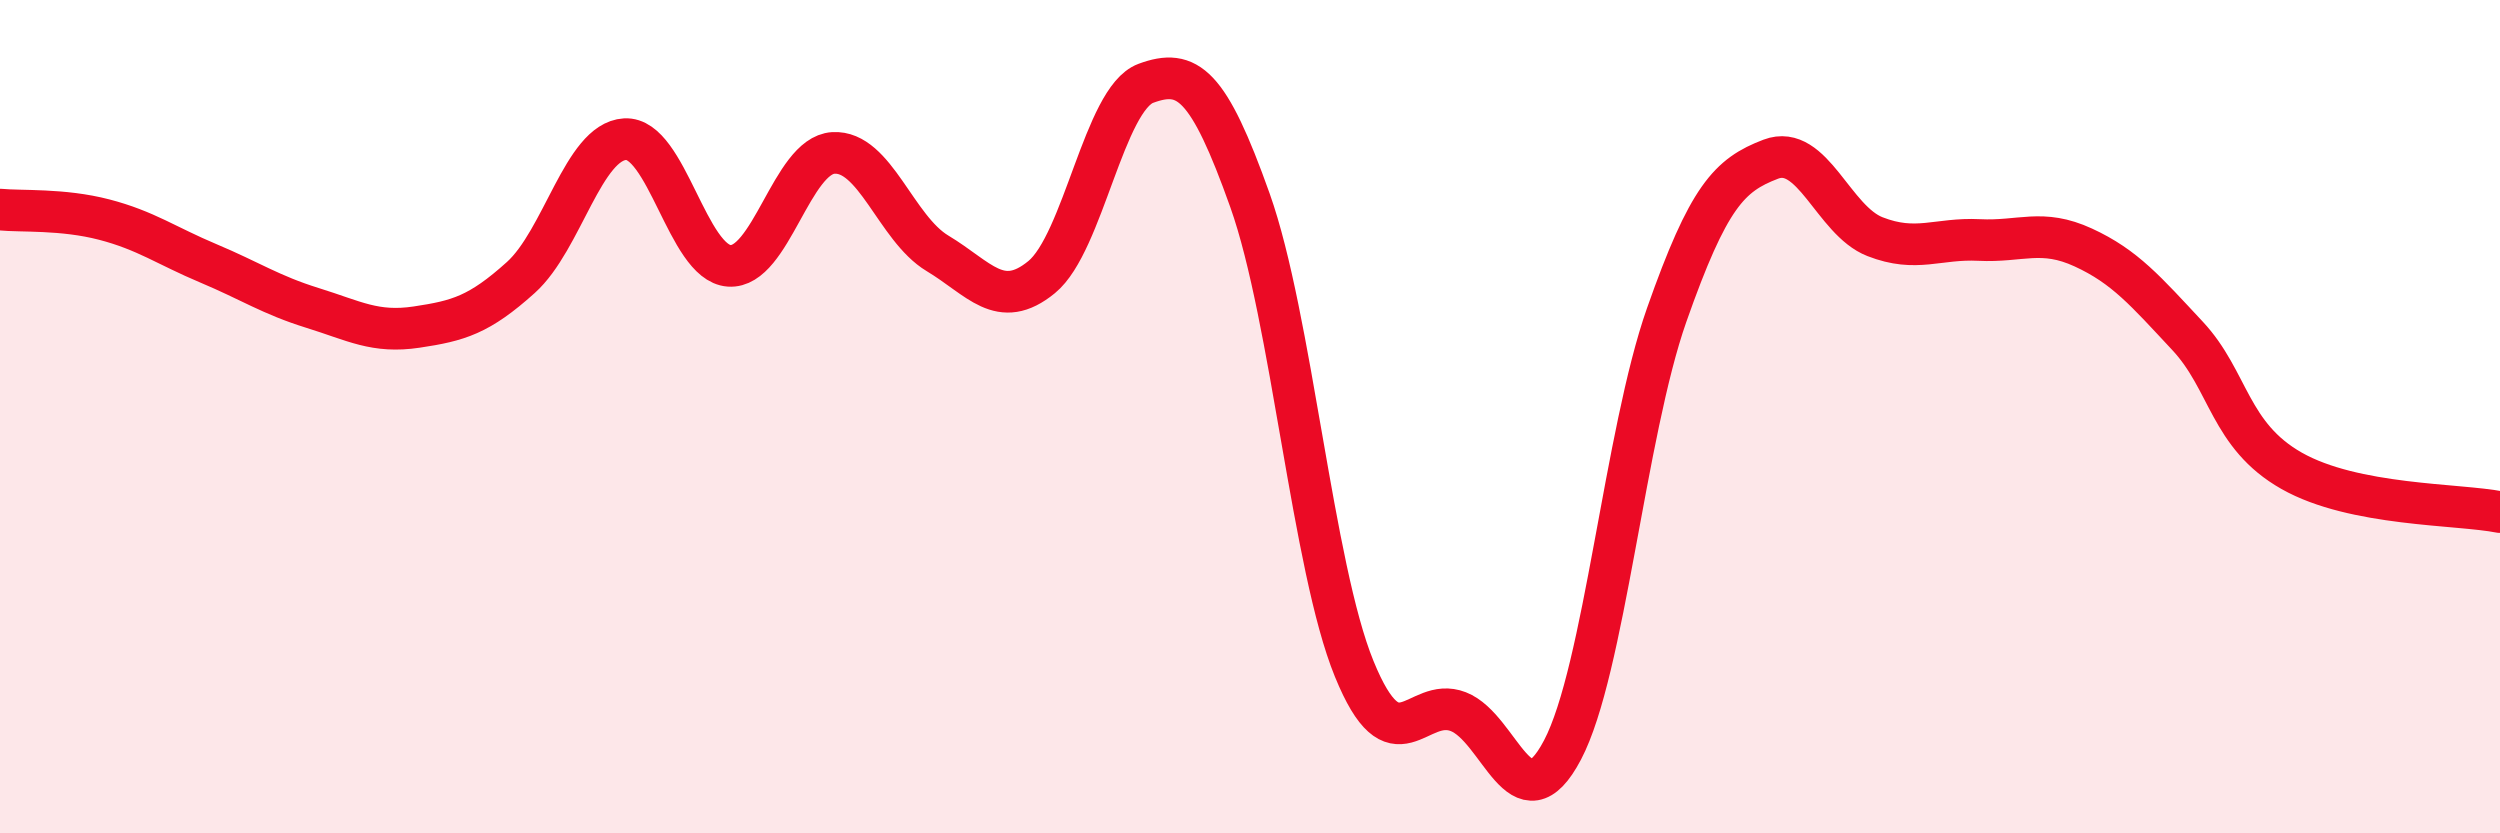 
    <svg width="60" height="20" viewBox="0 0 60 20" xmlns="http://www.w3.org/2000/svg">
      <path
        d="M 0,5.03 C 0.5,5.08 1.5,5.01 2.5,5.27 C 3.5,5.53 4,5.9 5,6.32 C 6,6.74 6.5,7.08 7.5,7.39 C 8.5,7.7 9,8 10,7.85 C 11,7.7 11.5,7.56 12.5,6.66 C 13.5,5.76 14,3.4 15,3.34 C 16,3.28 16.5,6.31 17.5,6.38 C 18.5,6.45 19,3.73 20,3.67 C 21,3.61 21.5,5.48 22.5,6.08 C 23.5,6.68 24,7.47 25,6.65 C 26,5.83 26.5,2.37 27.5,2 C 28.5,1.63 29,2 30,4.81 C 31,7.62 31.5,13.6 32.5,16.05 C 33.5,18.5 34,16.69 35,17.08 C 36,17.47 36.5,19.9 37.5,18 C 38.5,16.1 39,10.4 40,7.56 C 41,4.72 41.5,4.2 42.5,3.82 C 43.5,3.44 44,5.29 45,5.68 C 46,6.07 46.5,5.71 47.5,5.76 C 48.5,5.81 49,5.48 50,5.94 C 51,6.4 51.5,6.99 52.5,8.06 C 53.5,9.13 53.5,10.45 55,11.3 C 56.5,12.15 59,12.09 60,12.29L60 20L0 20Z"
        fill="#EB0A25"
        opacity="0.1"
        stroke-linecap="round"
        stroke-linejoin="round"
      />
      <path
        d="M 0,5.03 C 0.5,5.08 1.5,5.01 2.5,5.27 C 3.5,5.53 4,5.9 5,6.32 C 6,6.74 6.5,7.08 7.5,7.39 C 8.5,7.7 9,8 10,7.85 C 11,7.7 11.5,7.56 12.5,6.66 C 13.5,5.76 14,3.4 15,3.34 C 16,3.28 16.5,6.31 17.5,6.38 C 18.5,6.45 19,3.73 20,3.67 C 21,3.61 21.5,5.48 22.5,6.08 C 23.5,6.68 24,7.47 25,6.65 C 26,5.83 26.5,2.37 27.5,2 C 28.5,1.63 29,2 30,4.81 C 31,7.62 31.5,13.6 32.5,16.05 C 33.5,18.5 34,16.69 35,17.08 C 36,17.47 36.5,19.9 37.5,18 C 38.5,16.1 39,10.4 40,7.56 C 41,4.72 41.5,4.2 42.5,3.82 C 43.5,3.44 44,5.29 45,5.68 C 46,6.07 46.5,5.71 47.5,5.76 C 48.5,5.81 49,5.48 50,5.94 C 51,6.4 51.5,6.99 52.5,8.06 C 53.5,9.13 53.5,10.45 55,11.3 C 56.5,12.15 59,12.09 60,12.29"
        stroke="#EB0A25"
        stroke-width="1"
        fill="none"
        stroke-linecap="round"
        stroke-linejoin="round"
      />
    </svg>
  